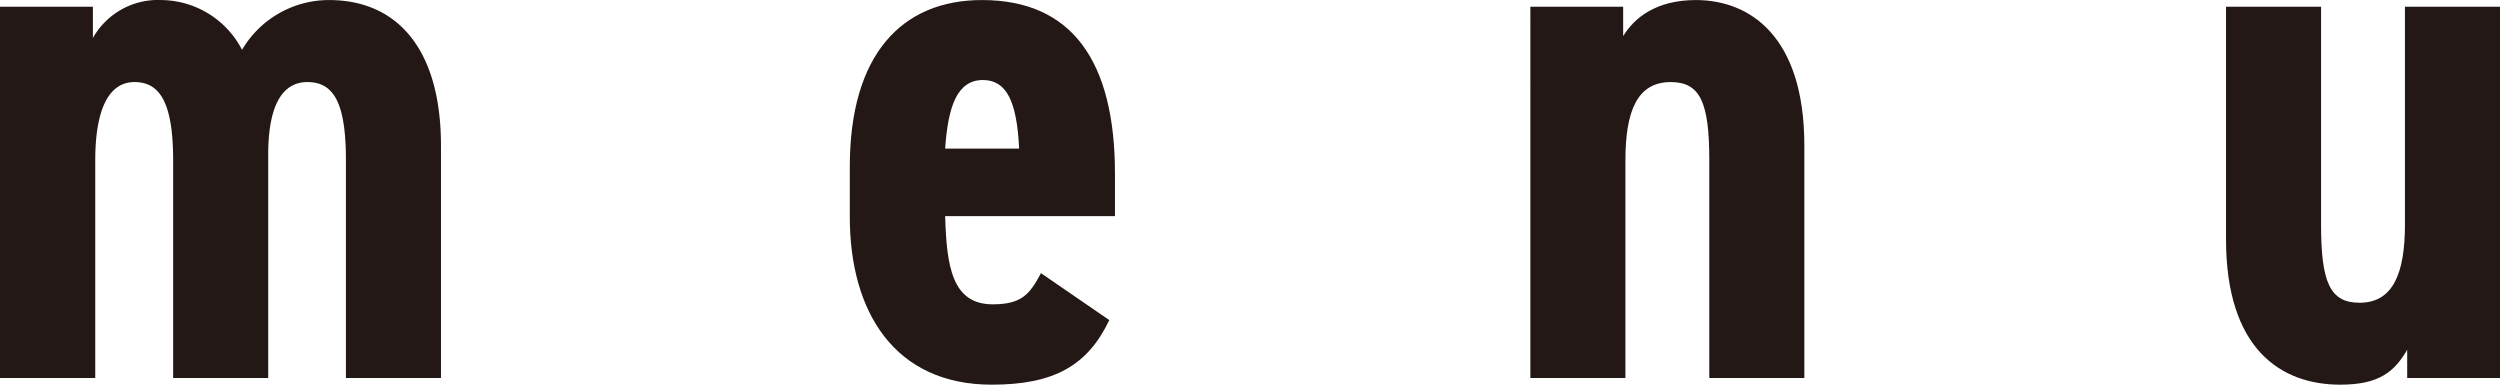 <svg xmlns="http://www.w3.org/2000/svg" width="90mm" height="13.85mm" viewBox="0 0 255.12 39.25"><defs><style>.cls-1{fill:#231815;}</style></defs><g id="レイヤー_2" data-name="レイヤー 2"><g id="レイヤー_2-2" data-name="レイヤー 2"><path class="cls-1" d="M0,.68H9.48V3.87a7.62,7.62,0,0,1,7-3.87A9.37,9.37,0,0,1,24.7,5.08,10.29,10.29,0,0,1,33.57,0C40.54,0,45,5,45,14.85V38.57h-9.7V16.37c0-5.68-1.13-8-3.93-8-2.58,0-4,2.42-4,7.42V38.57h-9.7V16.37c0-6.06-1.44-8-3.95-8s-4,2.57-4,8V38.57H0Z"/><path class="cls-1" d="M113.2,32.66c-2.2,4.62-5.61,6.59-12,6.59-9.85,0-14.48-7.35-14.48-17.12V17c0-11.44,5.31-17,13.49-17,9.17,0,13.57,6.22,13.57,17.73v4.32H96.45c.15,5.08.69,9,4.85,9,3,0,3.79-1.06,4.93-3.18ZM96.45,15.16H104c-.23-4.85-1.29-7-3.71-7C97.67,8.18,96.75,10.84,96.45,15.16Z"/><path class="cls-1" d="M156.17.68h9.47v3C166.77,1.82,169,0,173.06,0c5.46,0,11.07,3.64,11.07,14.85V38.57h-9.7V16.37c0-5.91-.91-8-3.94-8-3.41,0-4.62,2.95-4.62,8V38.57h-9.7Z"/><path class="cls-1" d="M255.12,38.57h-9.47V35.69c-1.29,2.2-2.81,3.56-6.83,3.56-6.06,0-11.66-3.63-11.66-14.85V.68h9.7V22.89c0,5.91.9,8,3.93,8,3.42,0,4.63-3,4.63-8V.68h9.7Z"/></g></g></svg>